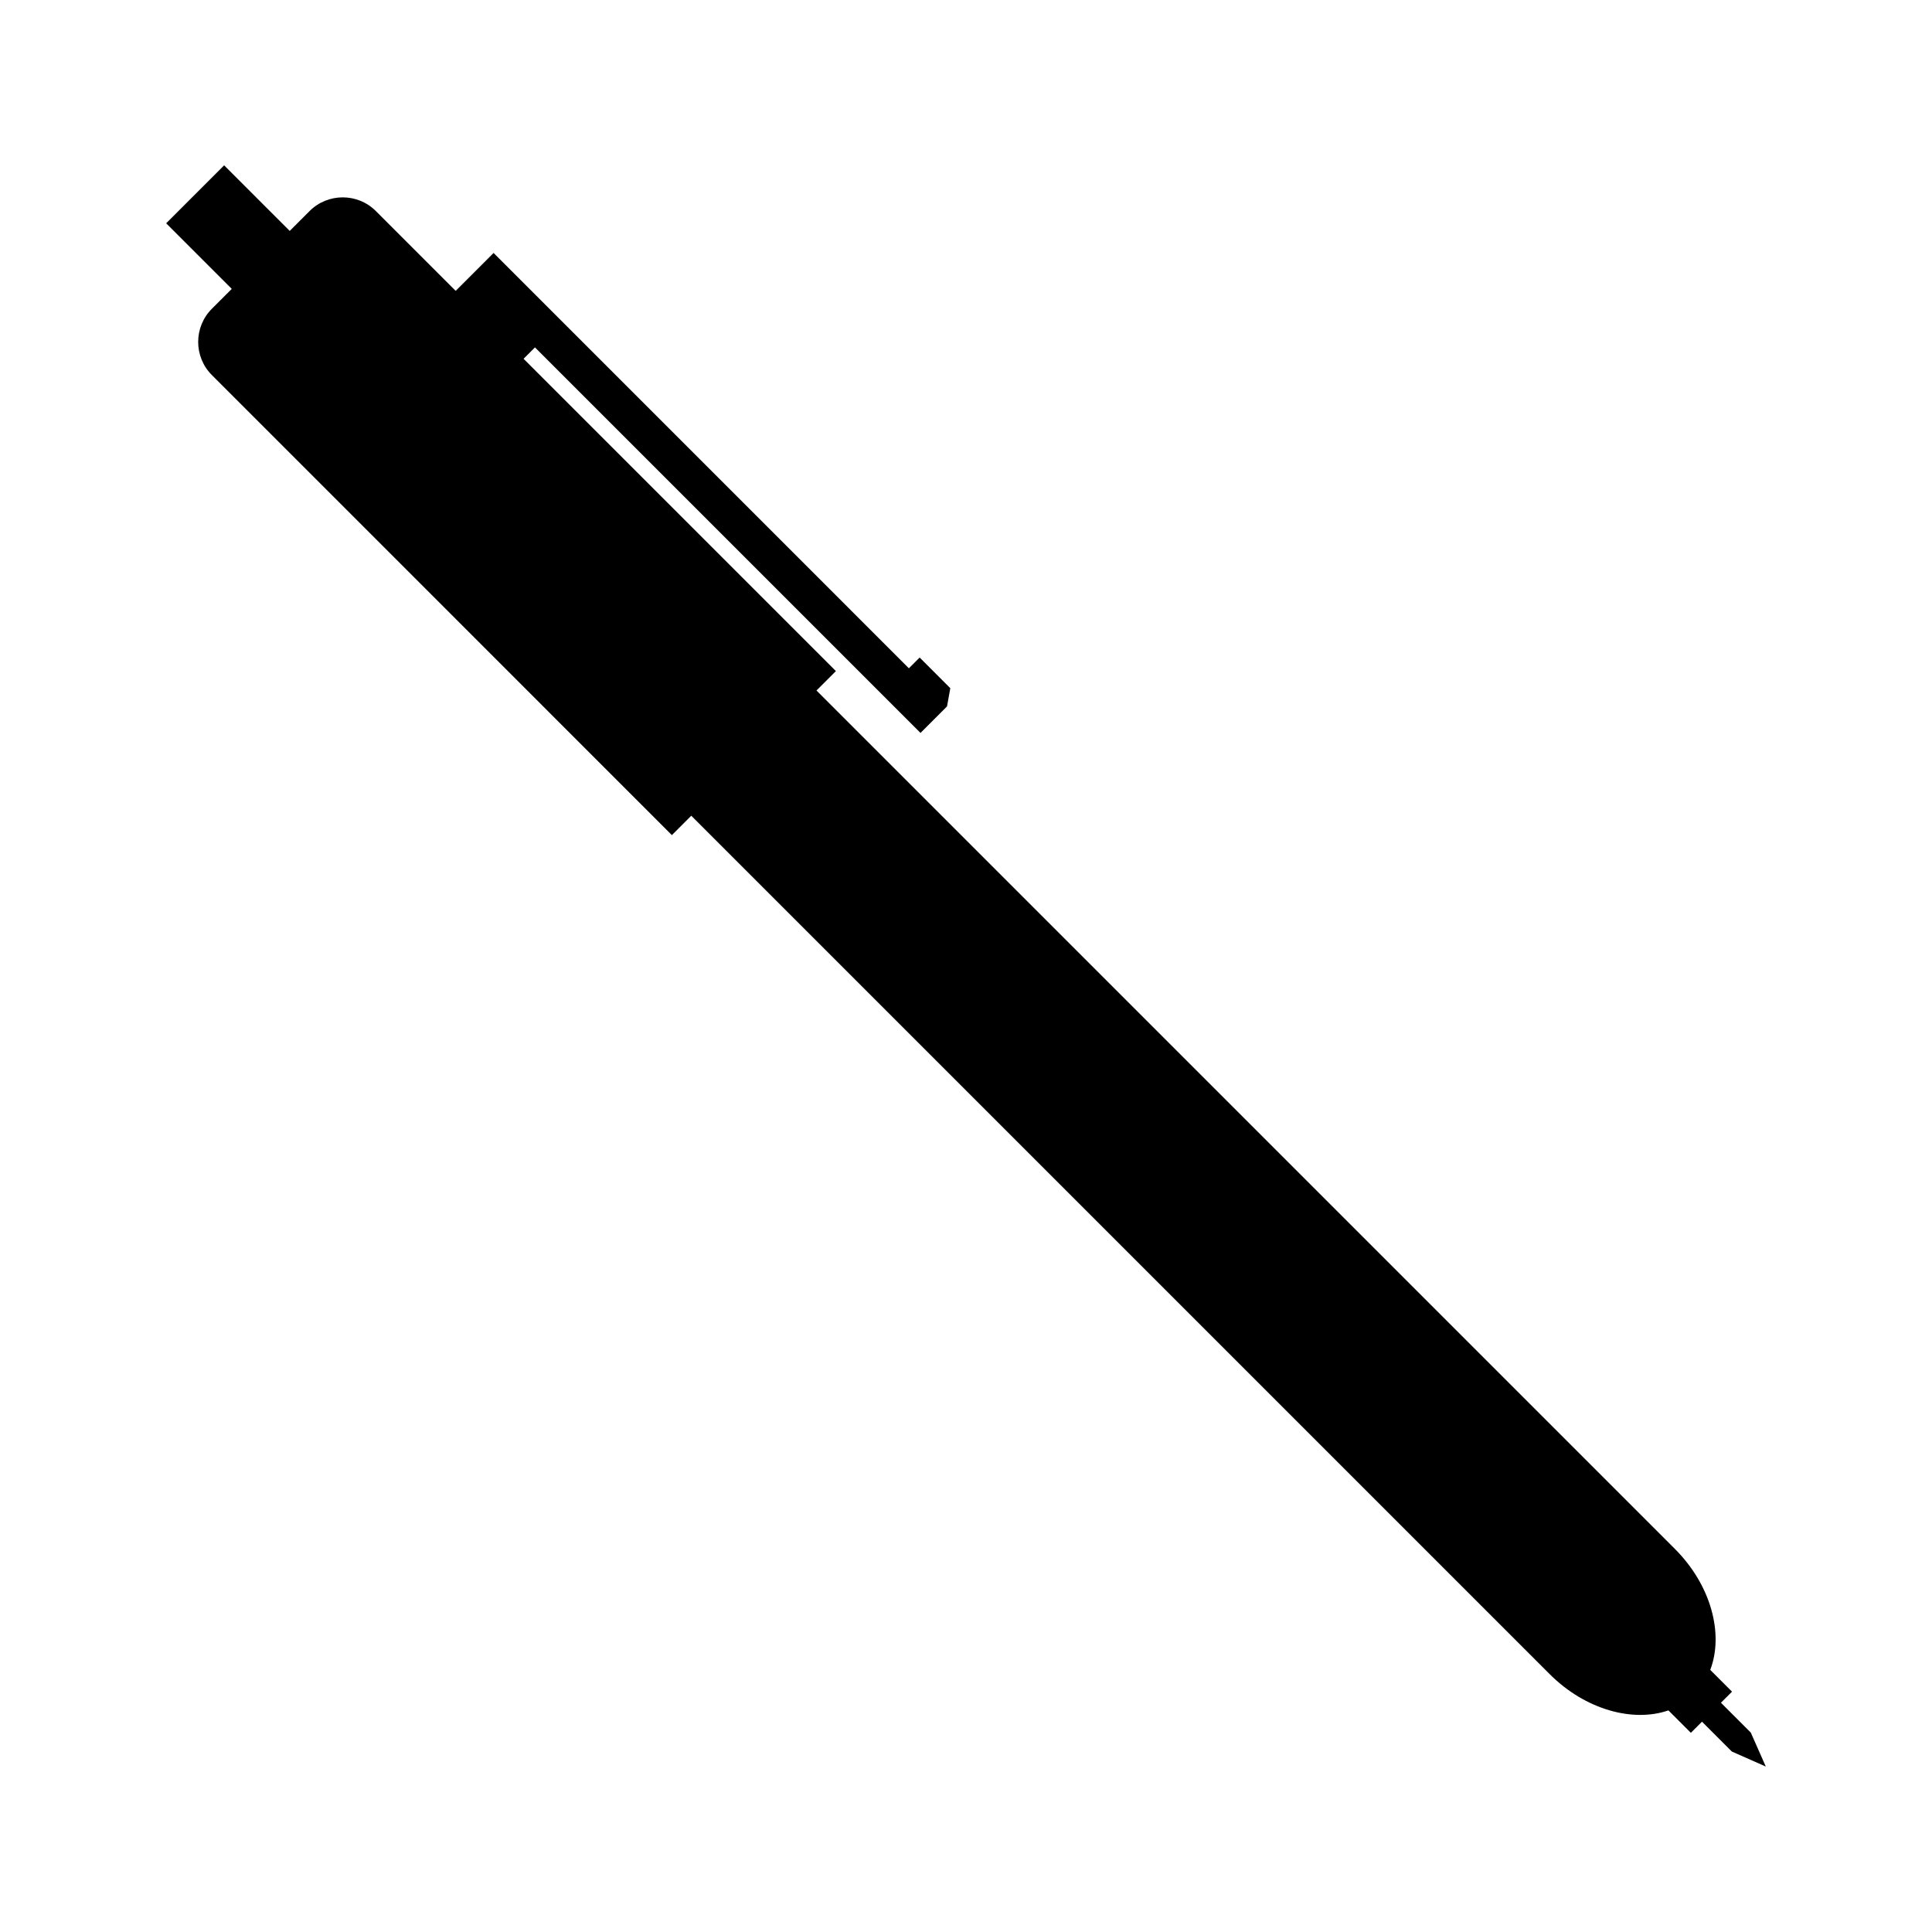 <?xml version="1.0" encoding="UTF-8"?>
<!-- Uploaded to: ICON Repo, www.iconrepo.com, Generator: ICON Repo Mixer Tools -->
<svg fill="#000000" width="800px" height="800px" version="1.1" viewBox="144 144 512 512" xmlns="http://www.w3.org/2000/svg">
 <path d="m607.98 603.16-7.914-7.914 2.938-2.938-5.769-5.769c3.621-9.492 0.262-22.426-9.367-32.059l-227.49-227.49 5.144-5.144-8.777-8.777-73.992-73.988 3.019-3.019 102.17 102.17 7.027-7.027 0.871-4.828-8.125-8.125-2.852 2.852-110.06-110.07-10.047 10.047-21.156-21.156c-4.836-4.836-12.73-4.82-17.551 0l-5.273 5.273-17.383-17.383-15.359 15.359 17.383 17.383-5.273 5.273c-4.832 4.828-4.836 12.723-0.004 17.559l39.152 39.152 73.988 73.996 8.777 8.777 5.133-5.141 227.49 227.49c9.426 9.426 22.031 12.863 31.469 9.609l5.945 5.945 2.953-2.953 7.914 7.914 8.996 3.977z"/>
</svg>